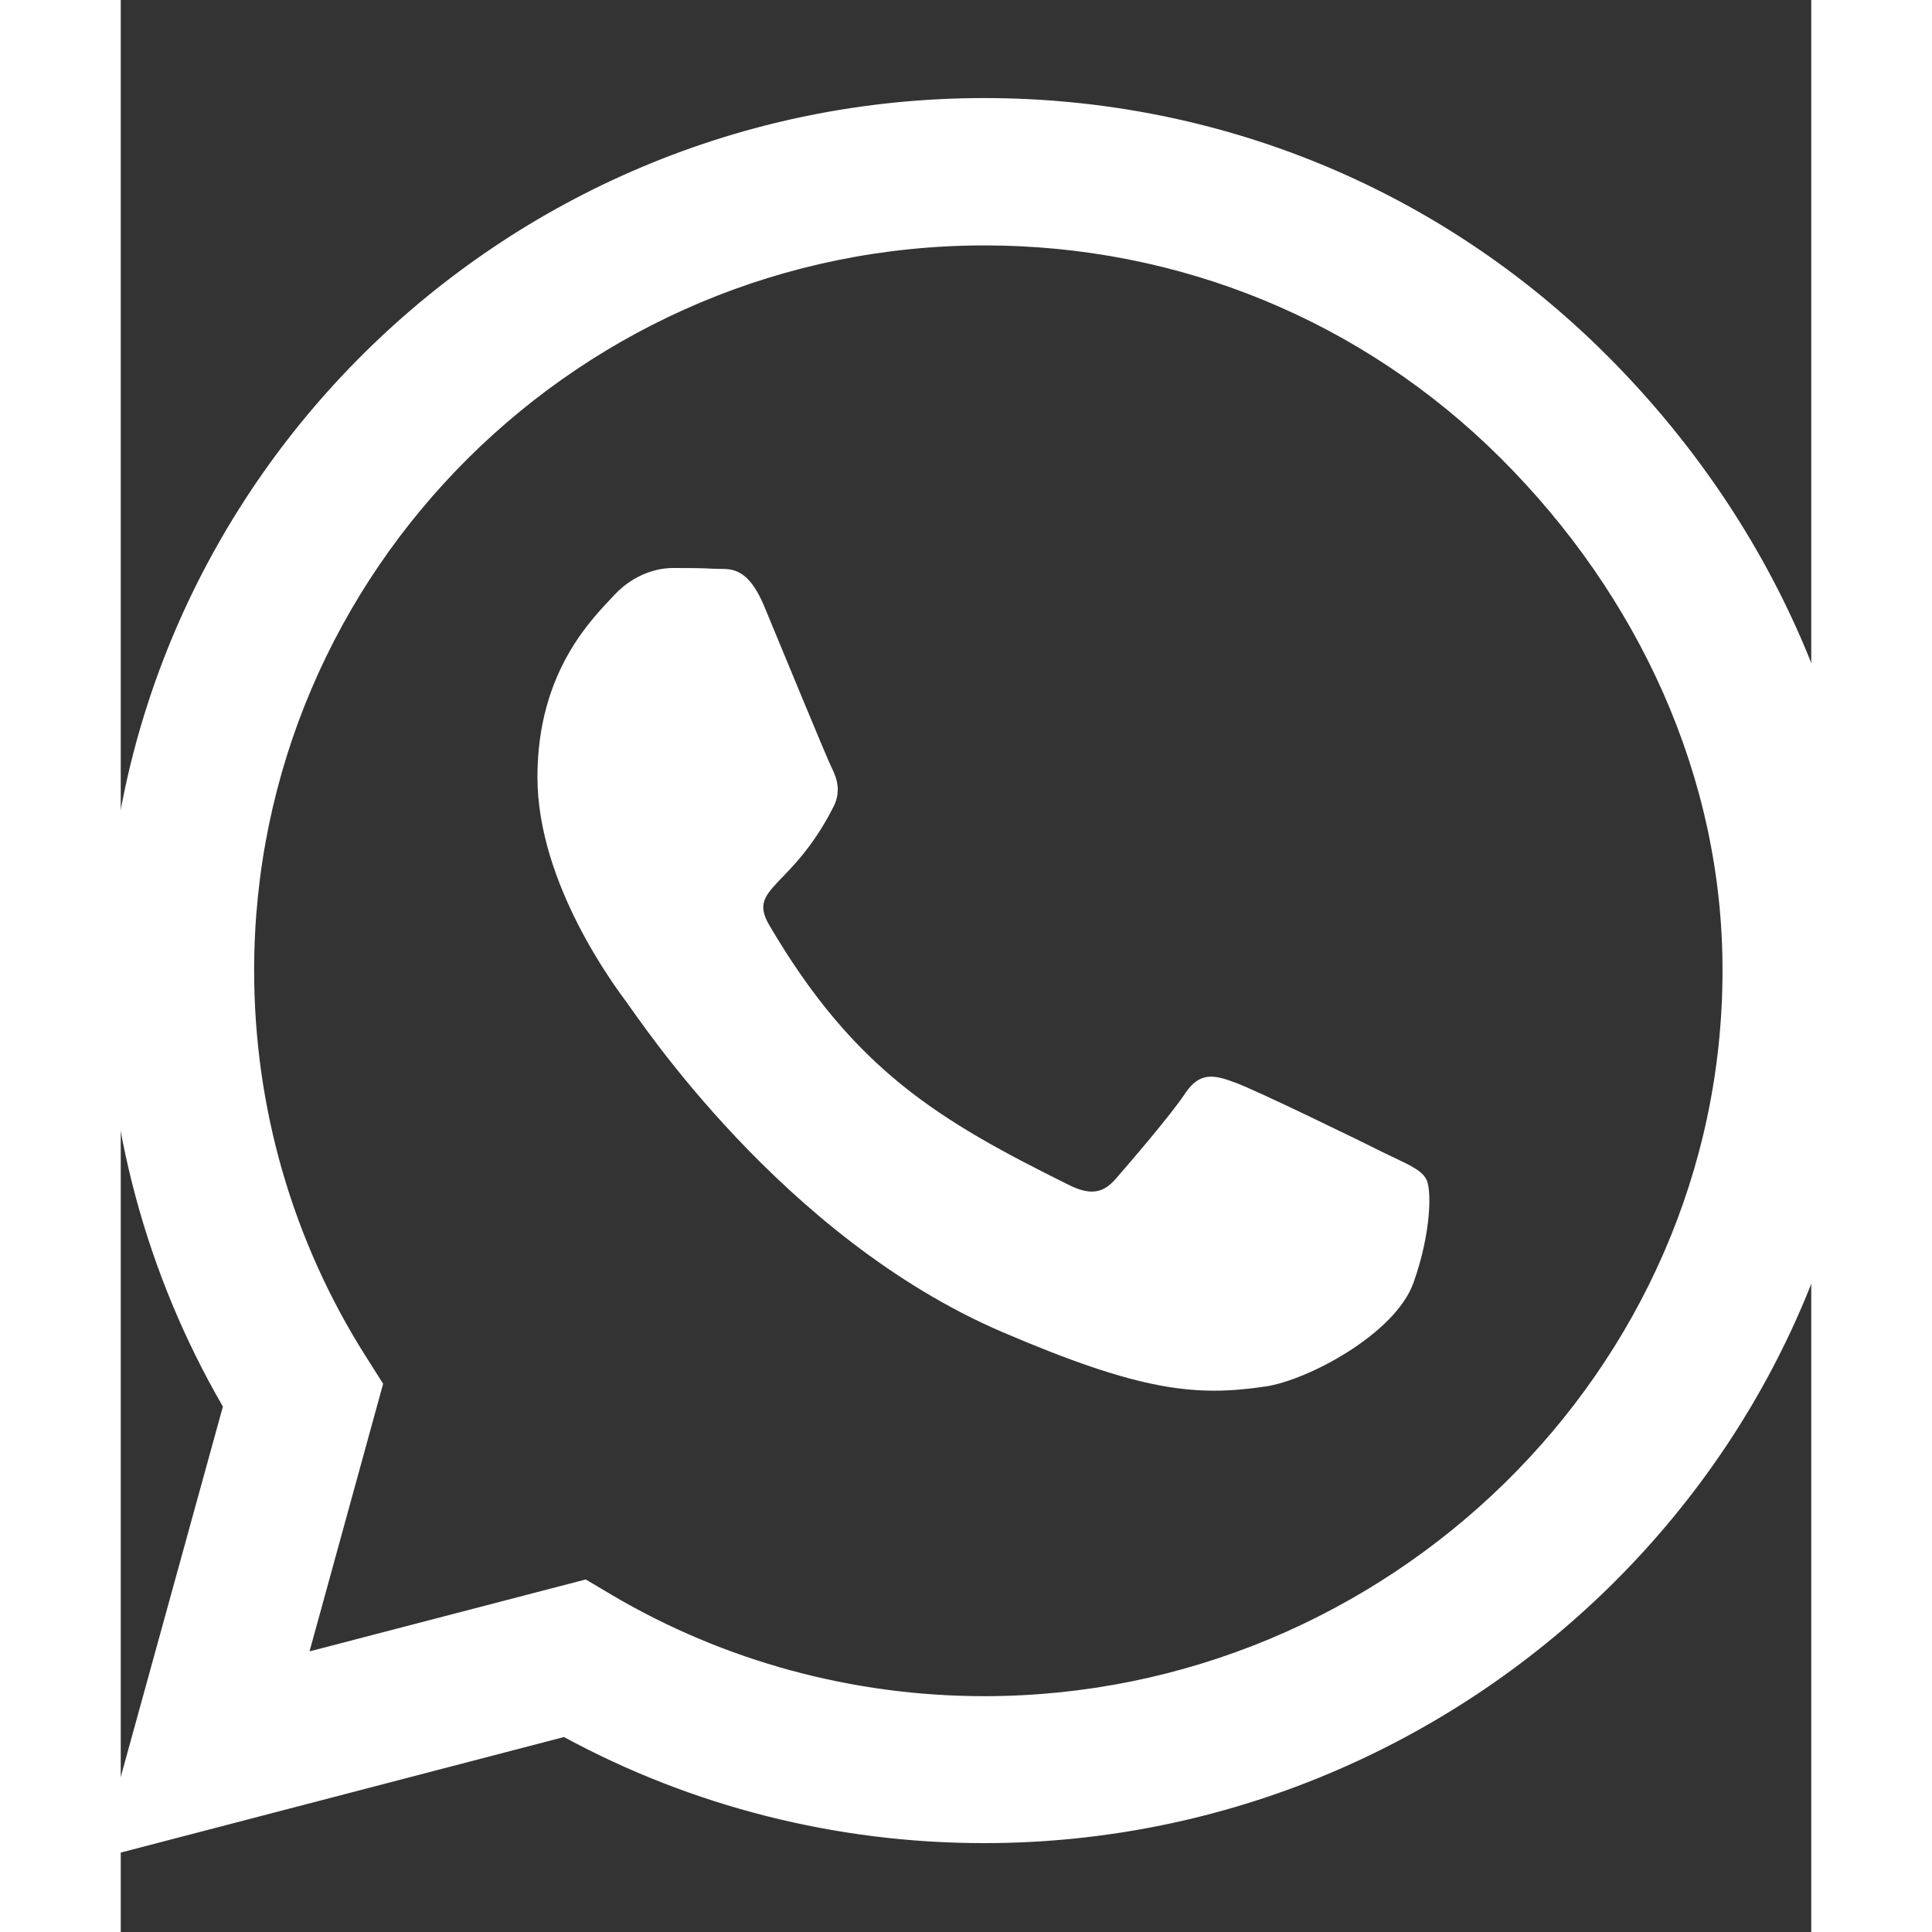 <?xml version="1.0" encoding="UTF-8" standalone="no"?>
<svg
   viewBox="0 0 134.4 153.6"
   width="30"
   height="30"
   fill="#000000"
   version="1.1"
   id="svg4"
   sodipodi:docname="path6.svg"
   inkscape:version="1.2.2 (b0a8486541, 2022-12-01)"
   xmlns:inkscape="http://www.inkscape.org/namespaces/inkscape"
   xmlns:sodipodi="http://sodipodi.sourceforge.net/DTD/sodipodi-0.dtd"
   xmlns="http://www.w3.org/2000/svg"
   xmlns:svg="http://www.w3.org/2000/svg">
  <rect x="0" y="0" width="134.4" height="153.6" fill="#333333" stroke="none"/>
  <defs
     id="defs8" />
  <sodipodi:namedview
     id="namedview6"
     pagecolor="#ffffff"
     bordercolor="#000000"
     borderopacity="0.25"
     inkscape:showpageshadow="2"
     inkscape:pageopacity="0.0"
     inkscape:pagecheckerboard="0"
     inkscape:deskcolor="#d1d1d1"
     showgrid="false"
     inkscape:zoom="5.2538034"
     inkscape:cx="7.5183628"
     inkscape:cy="47.965251"
     inkscape:window-width="1920"
     inkscape:window-height="1007"
     inkscape:window-x="0"
     inkscape:window-y="0"
     inkscape:window-maximized="1"
     inkscape:current-layer="svg4" />
  <path
     d="M 118.033,28.134 C 104.853,15.013 87.299,7.796 68.645,7.796 c -38.504,0 -69.836,31.115 -69.836,69.353 0,12.215 3.209,24.149 9.312,34.677 l -9.909,35.926 37.026,-9.653 c 10.192,5.53 21.674,8.435 33.377,8.435 h 0.031 c 38.473,0 70.497,-31.115 70.497,-69.353 0,-18.525 -7.927,-35.926 -21.108,-49.047 z M 68.645,134.851 c -10.444,0 -20.668,-2.78 -29.57,-8.029 l -2.108,-1.25 -21.958,5.717 5.851,-21.275 -1.384,-2.187 c -5.82,-9.185 -8.871,-19.775 -8.871,-30.678 0,-31.771 26.047,-57.638 58.071,-57.638 15.509,0 30.074,5.998 41.021,16.901 10.947,10.903 17.679,25.367 17.648,40.769 0,31.803 -26.708,57.67 -58.7,57.67 z M 100.48,91.676 C 98.75,90.802 90.162,86.616 88.557,86.053 86.953,85.46 85.789,85.178 84.625,86.928 c -1.164,1.749 -4.498,5.623 -5.537,6.81 -1.007,1.156 -2.045,1.312 -3.775,0.437 -10.255,-5.092 -16.987,-9.091 -23.751,-20.619 -1.793,-3.062 1.793,-2.843 5.128,-9.466 0.566,-1.156 0.283,-2.156 -0.157,-3.03 -0.44,-0.875 -3.932,-9.403 -5.379,-12.871 -1.416,-3.374 -2.863,-2.905 -3.932,-2.968 -1.007,-0.063 -2.171,-0.063 -3.335,-0.063 -1.164,0 -3.051,0.437 -4.656,2.156 -1.604,1.749 -6.103,5.936 -6.103,14.464 0,8.529 6.26,16.776 7.109,17.932 0.881,1.156 12.3,18.65 29.822,26.179 11.073,4.749 15.414,5.155 20.951,4.342 3.366,-0.5 10.318,-4.186 11.765,-8.247 1.447,-4.061 1.447,-7.529 1.007,-8.247 -0.409,-0.781 -1.573,-1.218 -3.303,-2.062 z"
     id="path2"
     style="stroke-width:0.313;fill:#ffffff"
     inkscape:export-filename="path2.png"
     inkscape:export-xdpi="127.99998"
     inkscape:export-ydpi="127.99998" />
</svg>

